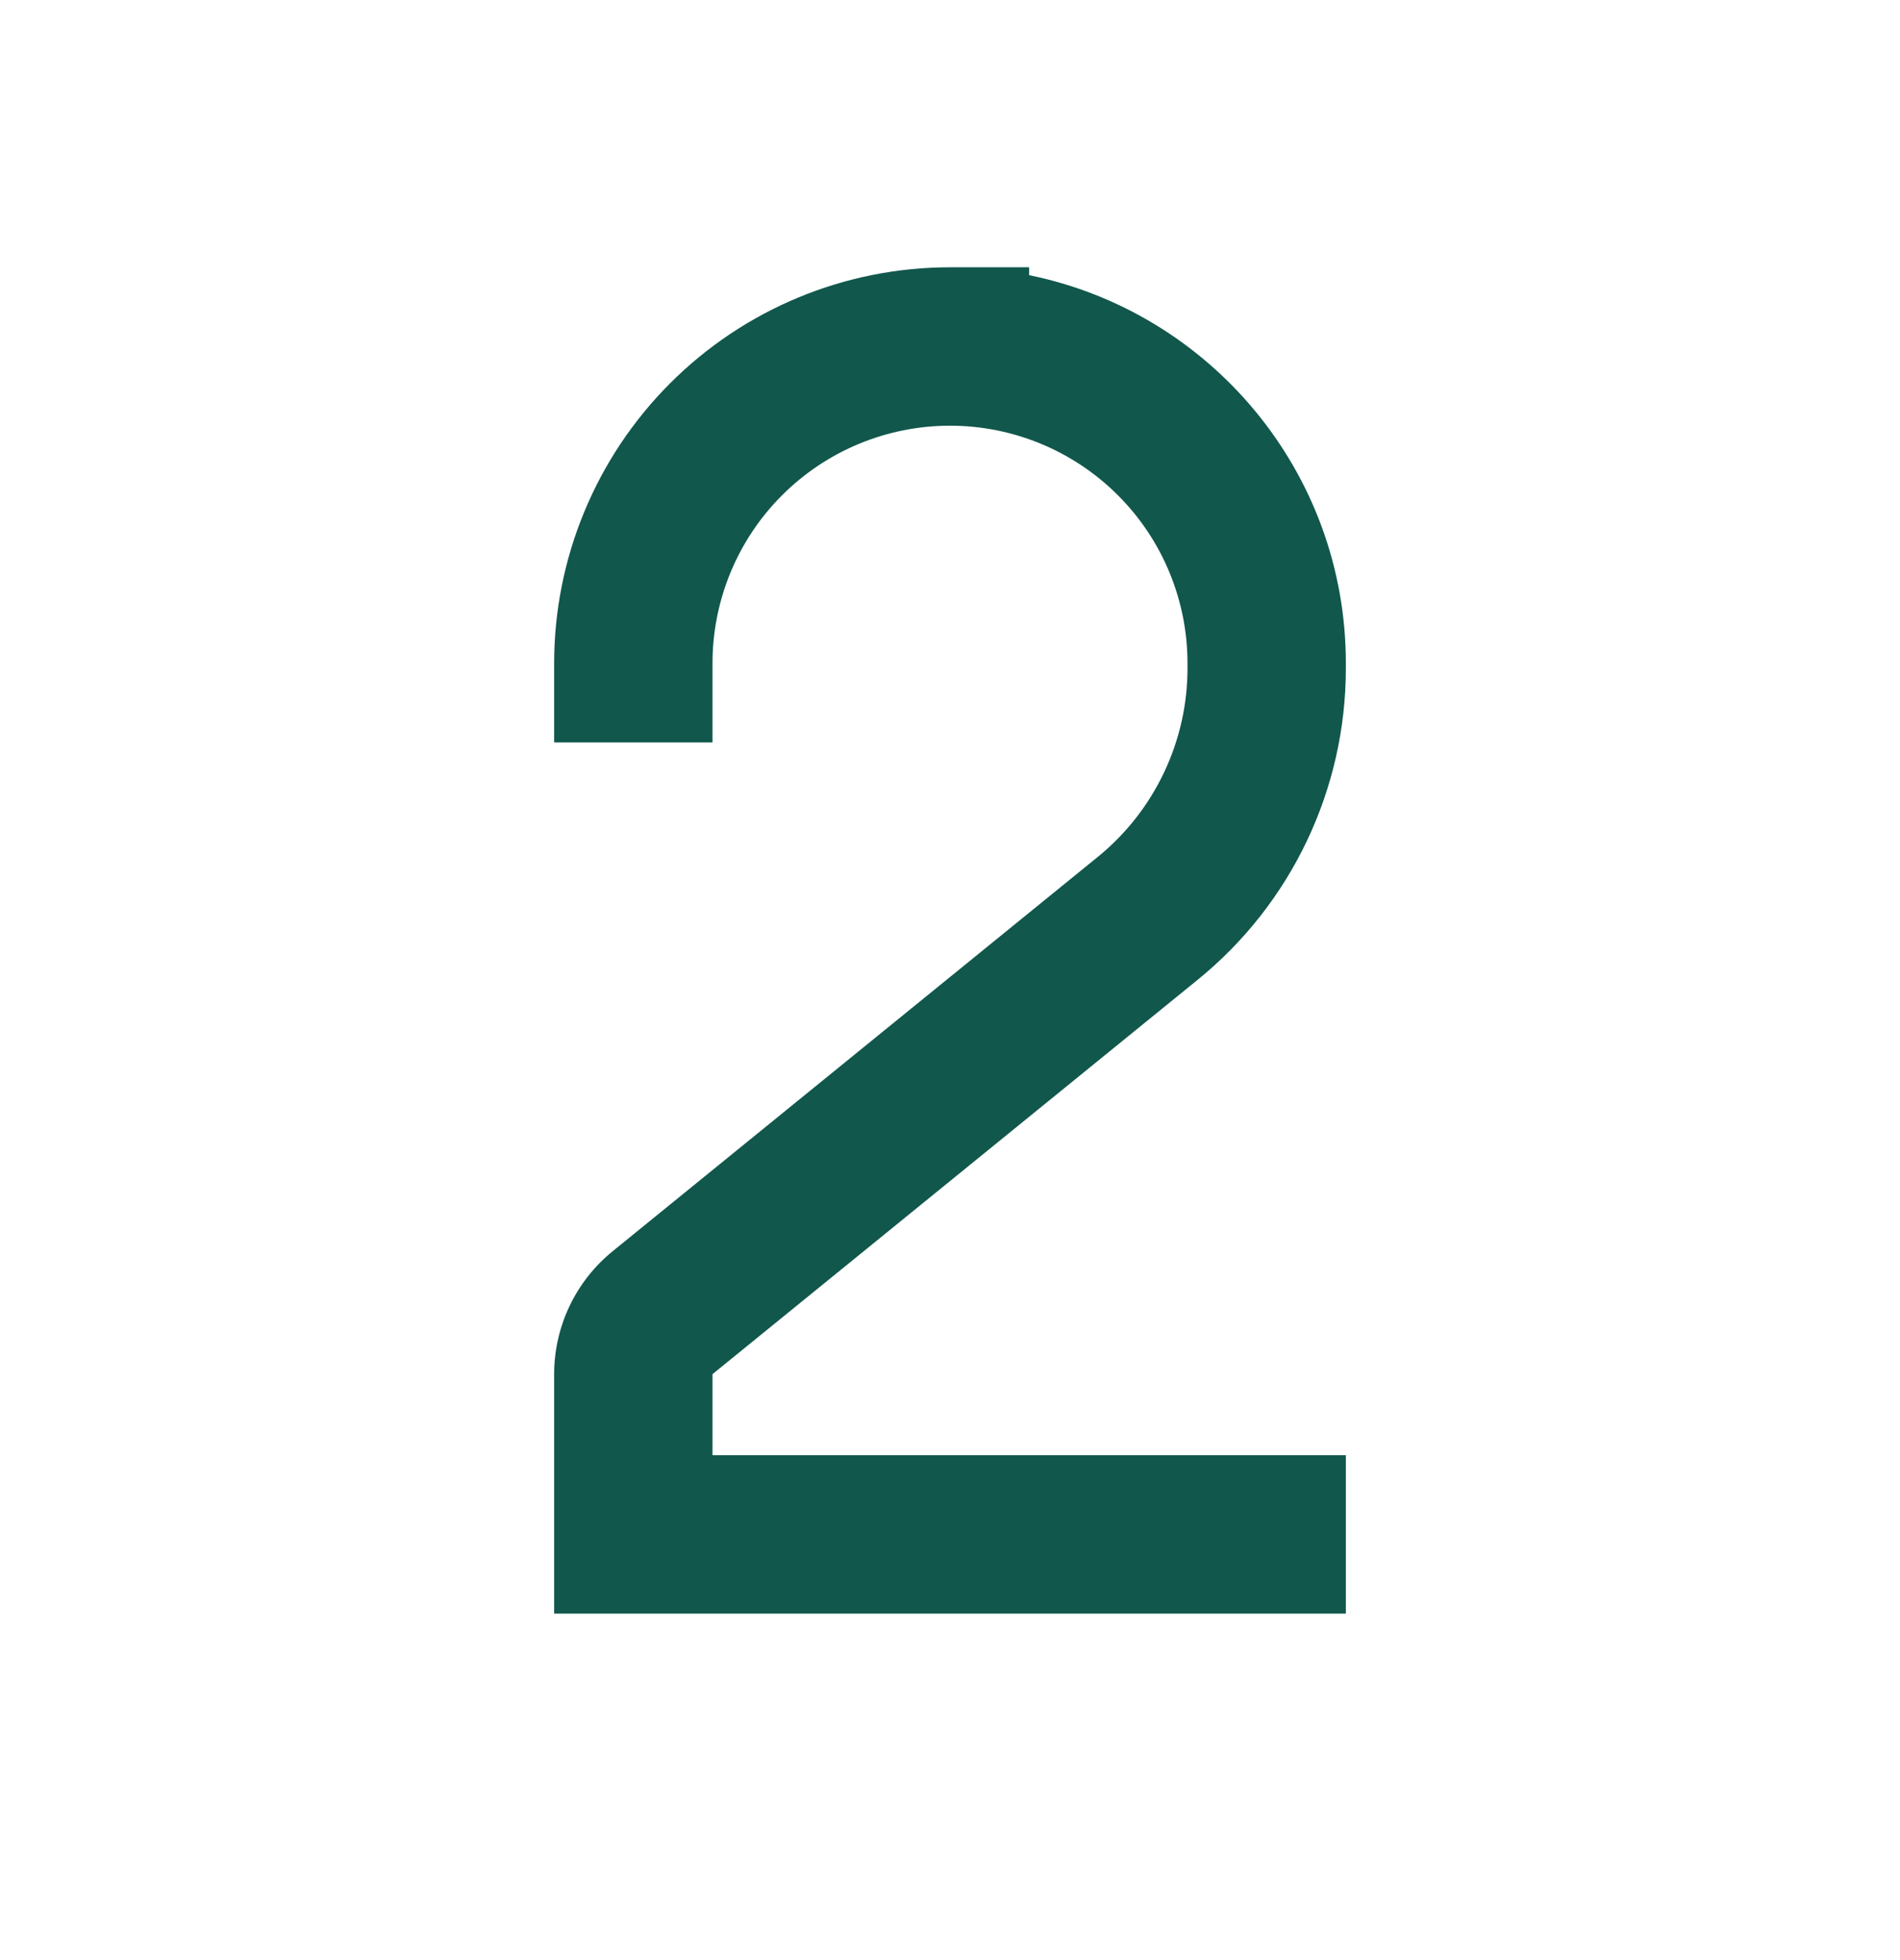 <svg width="32" height="33" viewBox="0 0 32 33" fill="none" xmlns="http://www.w3.org/2000/svg">
<g id="tdesign:numbers-2-1">
<path id="Vector" d="M9.333 11.167C9.333 9.399 10.036 7.703 11.286 6.453C12.536 5.202 14.232 4.5 16 4.5H17.333V4.633C20.376 5.251 22.667 7.941 22.667 11.167V11.253C22.667 13.287 21.751 15.213 20.172 16.495L12 23.135V24.5H22.667V27.167H9.333V23.135C9.333 22.738 9.422 22.347 9.592 21.989C9.763 21.631 10.011 21.315 10.319 21.065L18.491 14.425C18.962 14.042 19.342 13.558 19.603 13.009C19.864 12.461 20 11.861 20 11.253V11.167C20 10.106 19.579 9.088 18.828 8.338C18.078 7.588 17.061 7.167 16 7.167C14.939 7.167 13.922 7.588 13.172 8.338C12.421 9.088 12 10.106 12 11.167V12.5H9.333V11.167Z" fill="#11574C"/>
</g>
</svg>

